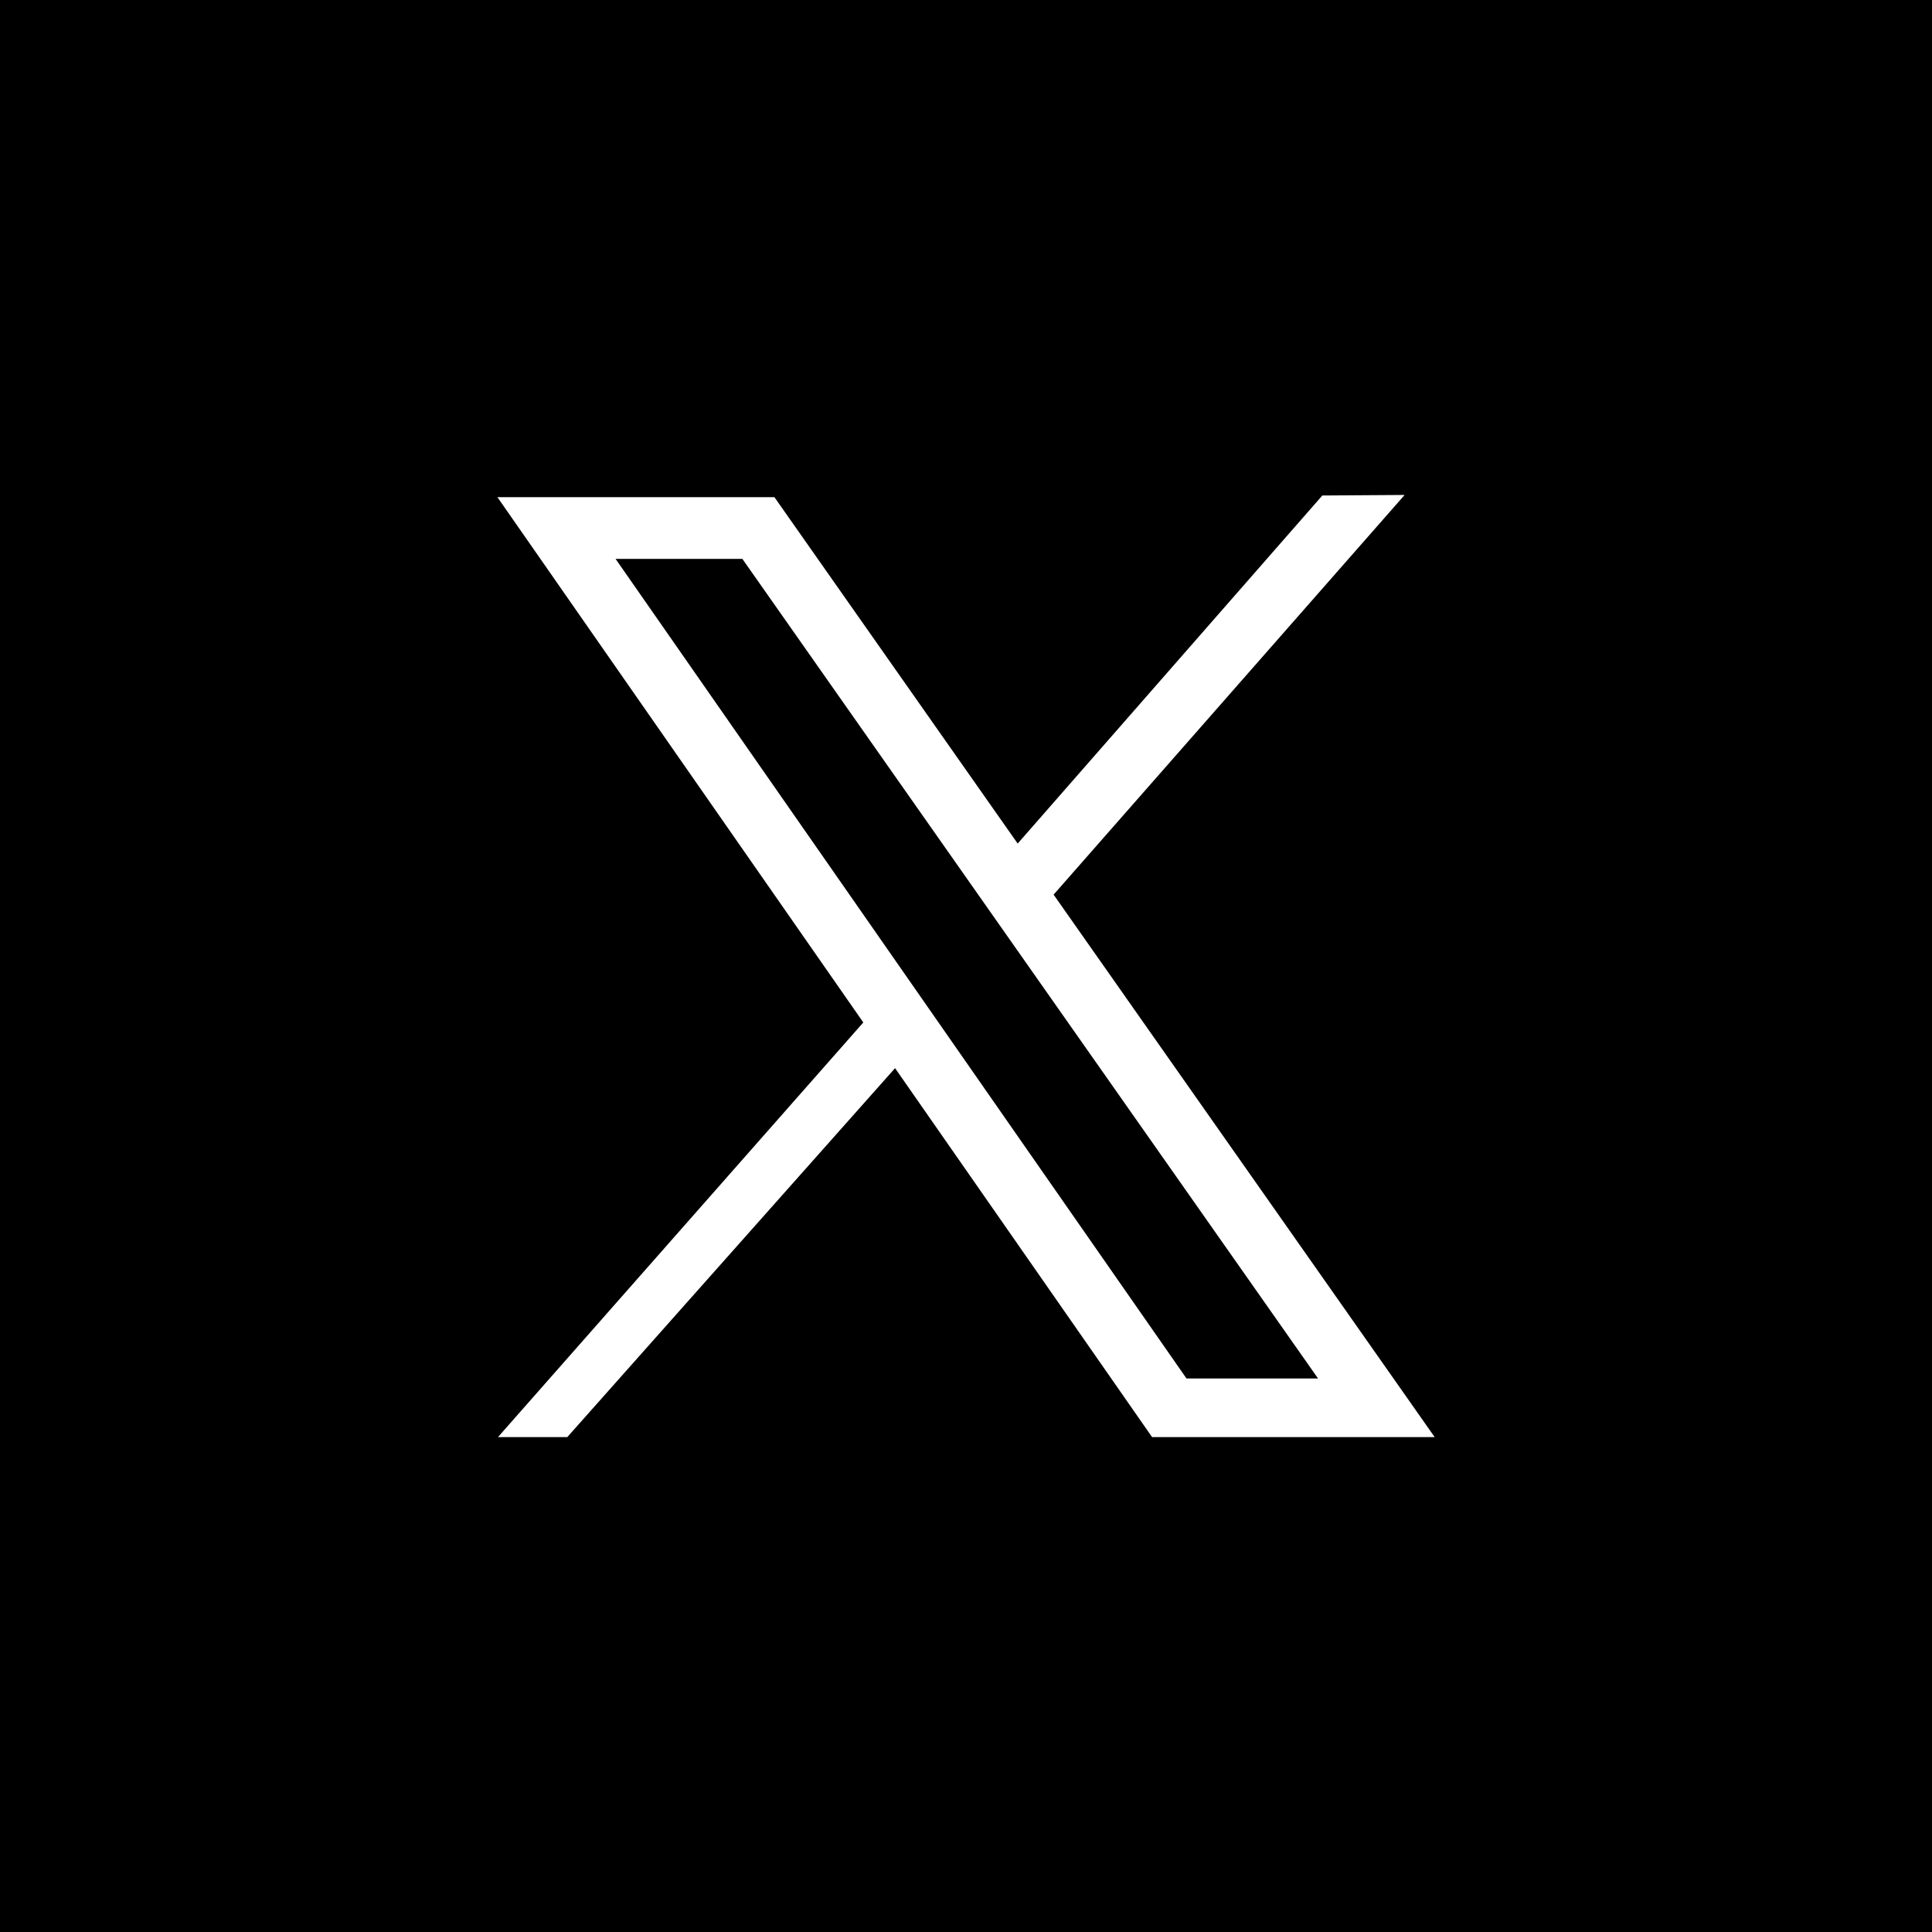<svg fill="none" viewBox="0 0 32 32" xmlns="http://www.w3.org/2000/svg">
<rect x="0" y="0" width="32" height="32" fill="#808080" stroke="none"/>
<g clip-path="url(#a)">
<path d="M0 0H32V32H0V0Z" fill="#000"/>
<path d="m10.196 9.257h2.1l9.535 13.575h-2.179l-9.456-13.575zm13.566 14.545-6.311-8.984 5.814-6.62-1.363 0.009-5.046 5.765-4.029-5.737h-4.588l6.06 8.7-6.051 6.868h1.148l5.429-6.111 4.257 6.111h4.68z" fill="#fff"/>
</g>
<defs>
<clipPath id="a">
<rect width="32" height="32" fill="#fff"/>
</clipPath>
</defs>
</svg>

